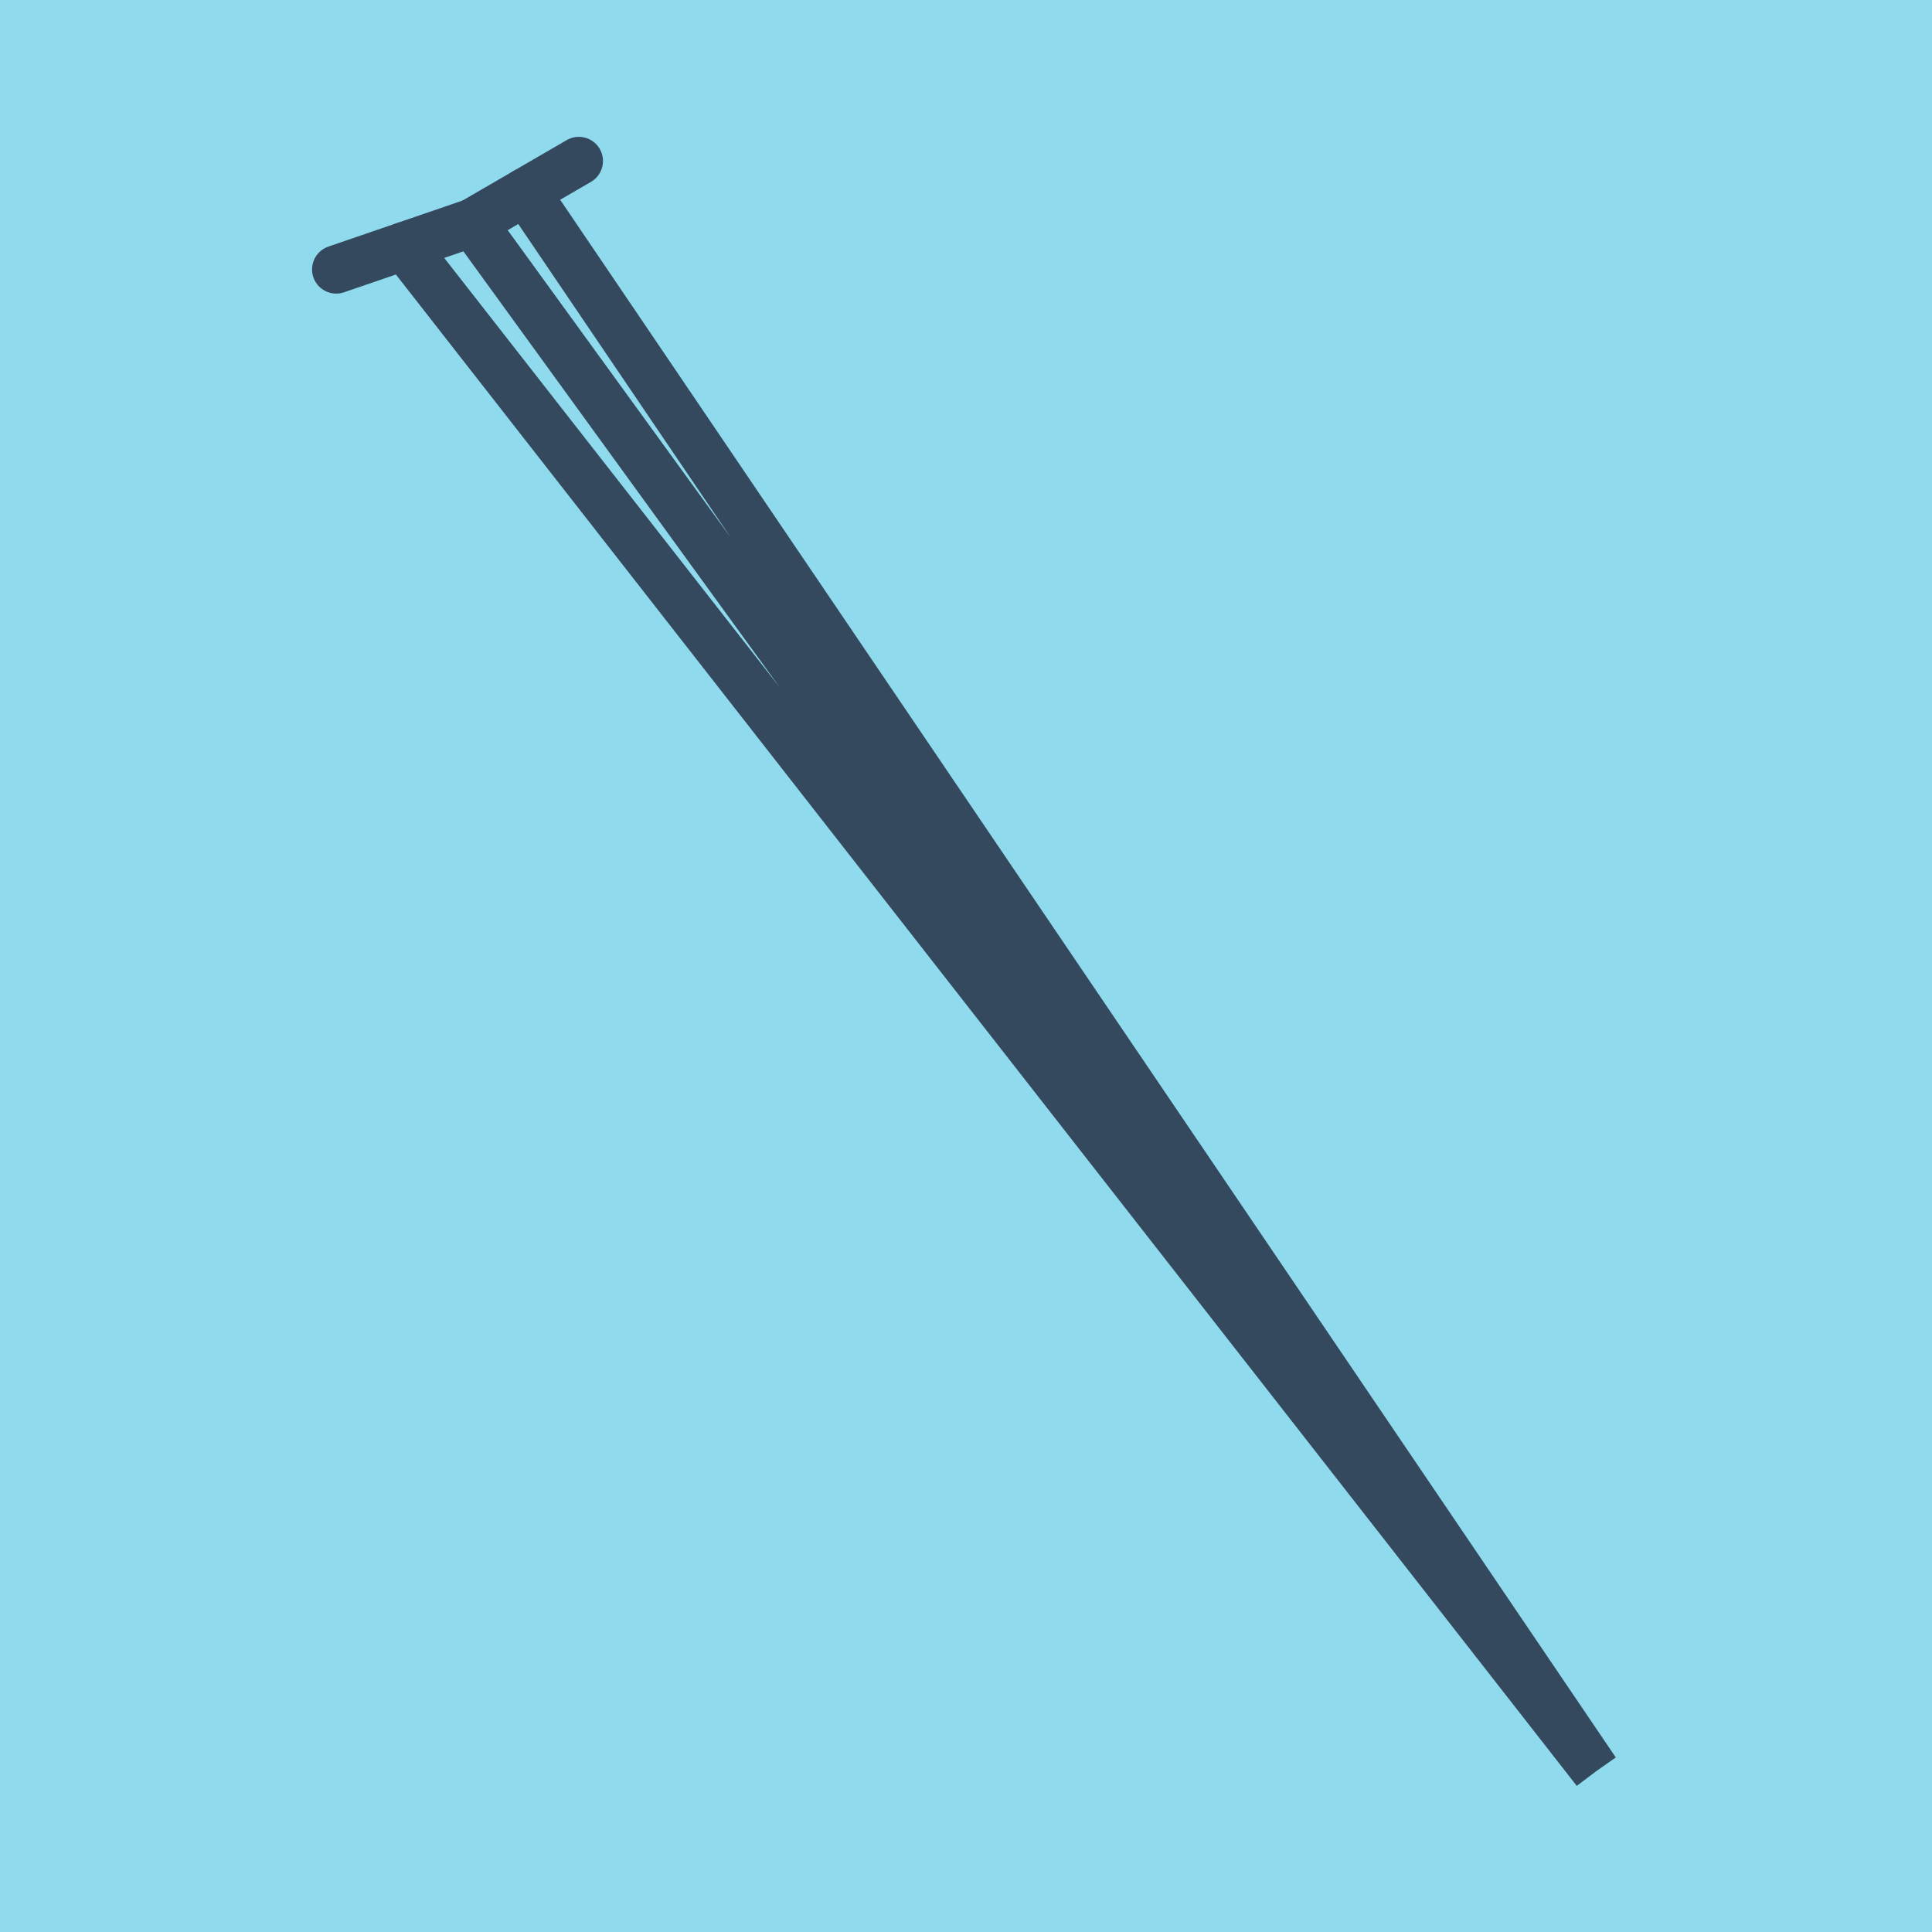 <?xml version="1.0" encoding="utf-8"?>
<!DOCTYPE svg PUBLIC "-//W3C//DTD SVG 1.1//EN" "http://www.w3.org/Graphics/SVG/1.1/DTD/svg11.dtd">
<svg xmlns="http://www.w3.org/2000/svg" xmlns:xlink="http://www.w3.org/1999/xlink" viewBox="-10 -10 120 120" preserveAspectRatio="xMidYMid meet">
	<path style="fill:#90daee" d="M-10-10h120v120H-10z"/>
			<polyline stroke-linecap="round" points="10.882,6.736 19.345,3.832 " style="fill:none;stroke:#34495e;stroke-width: 3px"/>
			<polyline stroke-linecap="round" points="19.345,3.832 25.952,0 " style="fill:none;stroke:#34495e;stroke-width: 3px"/>
			<polyline stroke-linecap="round" points="15.113,5.284 89.118,100 19.345,3.832 89.118,100 22.648,1.916 " style="fill:none;stroke:#34495e;stroke-width: 3px"/>
	</svg>
